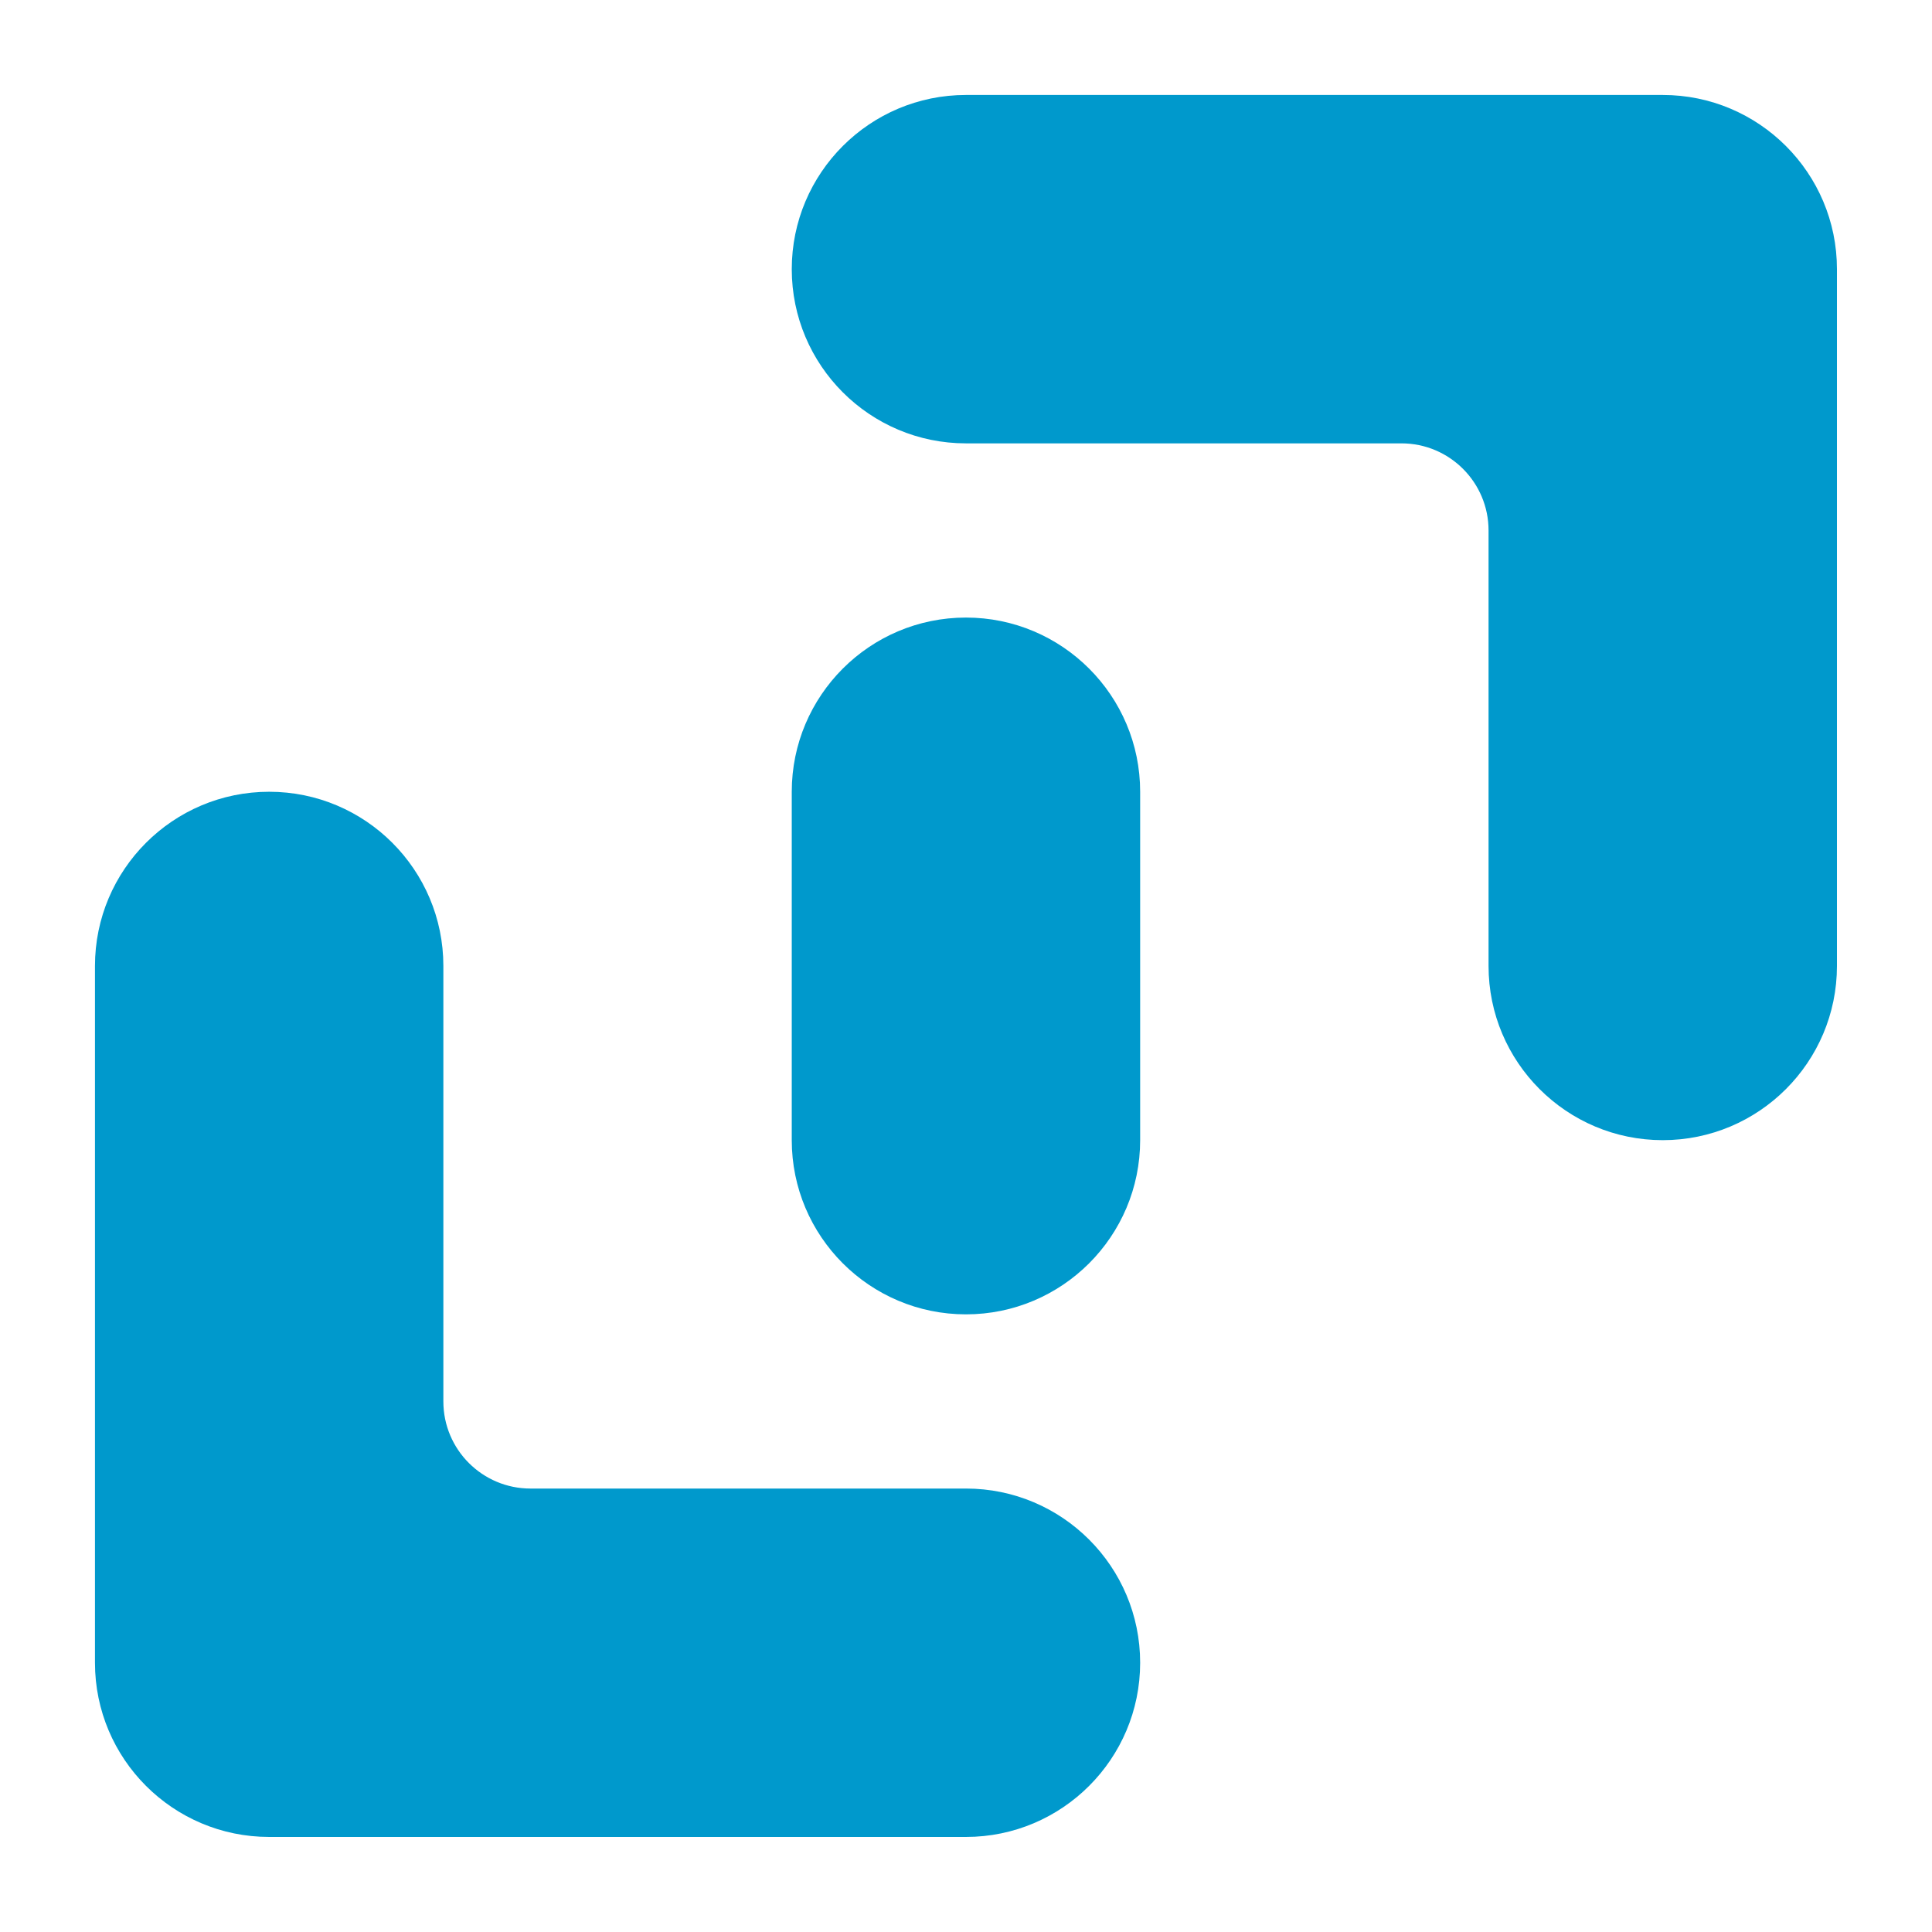 <?xml version="1.0" encoding="UTF-8" standalone="no"?>
<!DOCTYPE svg PUBLIC "-//W3C//DTD SVG 1.1//EN" "http://www.w3.org/Graphics/SVG/1.1/DTD/svg11.dtd">
<svg width="100%" height="100%" viewBox="0 0 5334 5334" version="1.1" xmlns="http://www.w3.org/2000/svg" xmlns:xlink="http://www.w3.org/1999/xlink" xml:space="preserve" xmlns:serif="http://www.serif.com/" style="fill-rule:evenodd;clip-rule:evenodd;stroke-linejoin:round;stroke-miterlimit:2;">
    <g transform="matrix(1,0,0,1,-24000,0)">
        <g id="Page-5" serif:id="Page 5" transform="matrix(4.167,0,0,4.167,24000,0)">
            <rect x="0" y="0" width="1280" height="1280" style="fill:none;"/>
            <g id="Layer-1" serif:id="Layer 1">
                <g transform="matrix(1,0,0,1,755.415,640)">
                    <path d="M0,461.662C0,525.372 -51.706,577.077 -115.415,577.077L-577.077,577.077C-640.787,577.077 -692.493,525.372 -692.493,461.662L-692.493,-0C-692.493,-63.709 -640.787,-115.415 -577.077,-115.415C-513.368,-115.415 -461.662,-63.709 -461.662,-0L-461.662,288.539C-461.662,320.394 -435.809,346.247 -403.954,346.247L-115.415,346.247C-51.706,346.247 0,397.952 0,461.662" style="fill:rgb(0,153,204);fill-rule:nonzero;"/>
                </g>
                <g transform="matrix(1,0,0,1,755.415,755.416)">
                    <path d="M0,-230.831L0,0C0,63.709 -51.706,115.415 -115.415,115.415C-179.125,115.415 -230.831,63.709 -230.831,0L-230.831,-230.831C-230.831,-294.541 -179.125,-346.246 -115.415,-346.246C-51.706,-346.246 0,-294.541 0,-230.831" style="fill:rgb(0,153,204);fill-rule:nonzero;"/>
                </g>
                <g transform="matrix(1,0,0,1,1217.08,640)">
                    <path d="M0,-461.662L0,0C0,63.709 -51.706,115.415 -115.415,115.415C-179.125,115.415 -230.831,63.709 -230.831,0L-230.831,-288.539C-230.831,-320.394 -256.684,-346.247 -288.539,-346.247L-577.077,-346.247C-640.787,-346.247 -692.493,-397.952 -692.493,-461.662C-692.493,-525.371 -640.787,-577.077 -577.077,-577.077L-115.415,-577.077C-51.706,-577.077 0,-525.371 0,-461.662" style="fill:rgb(0,153,204);fill-rule:nonzero;"/>
                </g>
            </g>
        </g>
    </g>
</svg>

